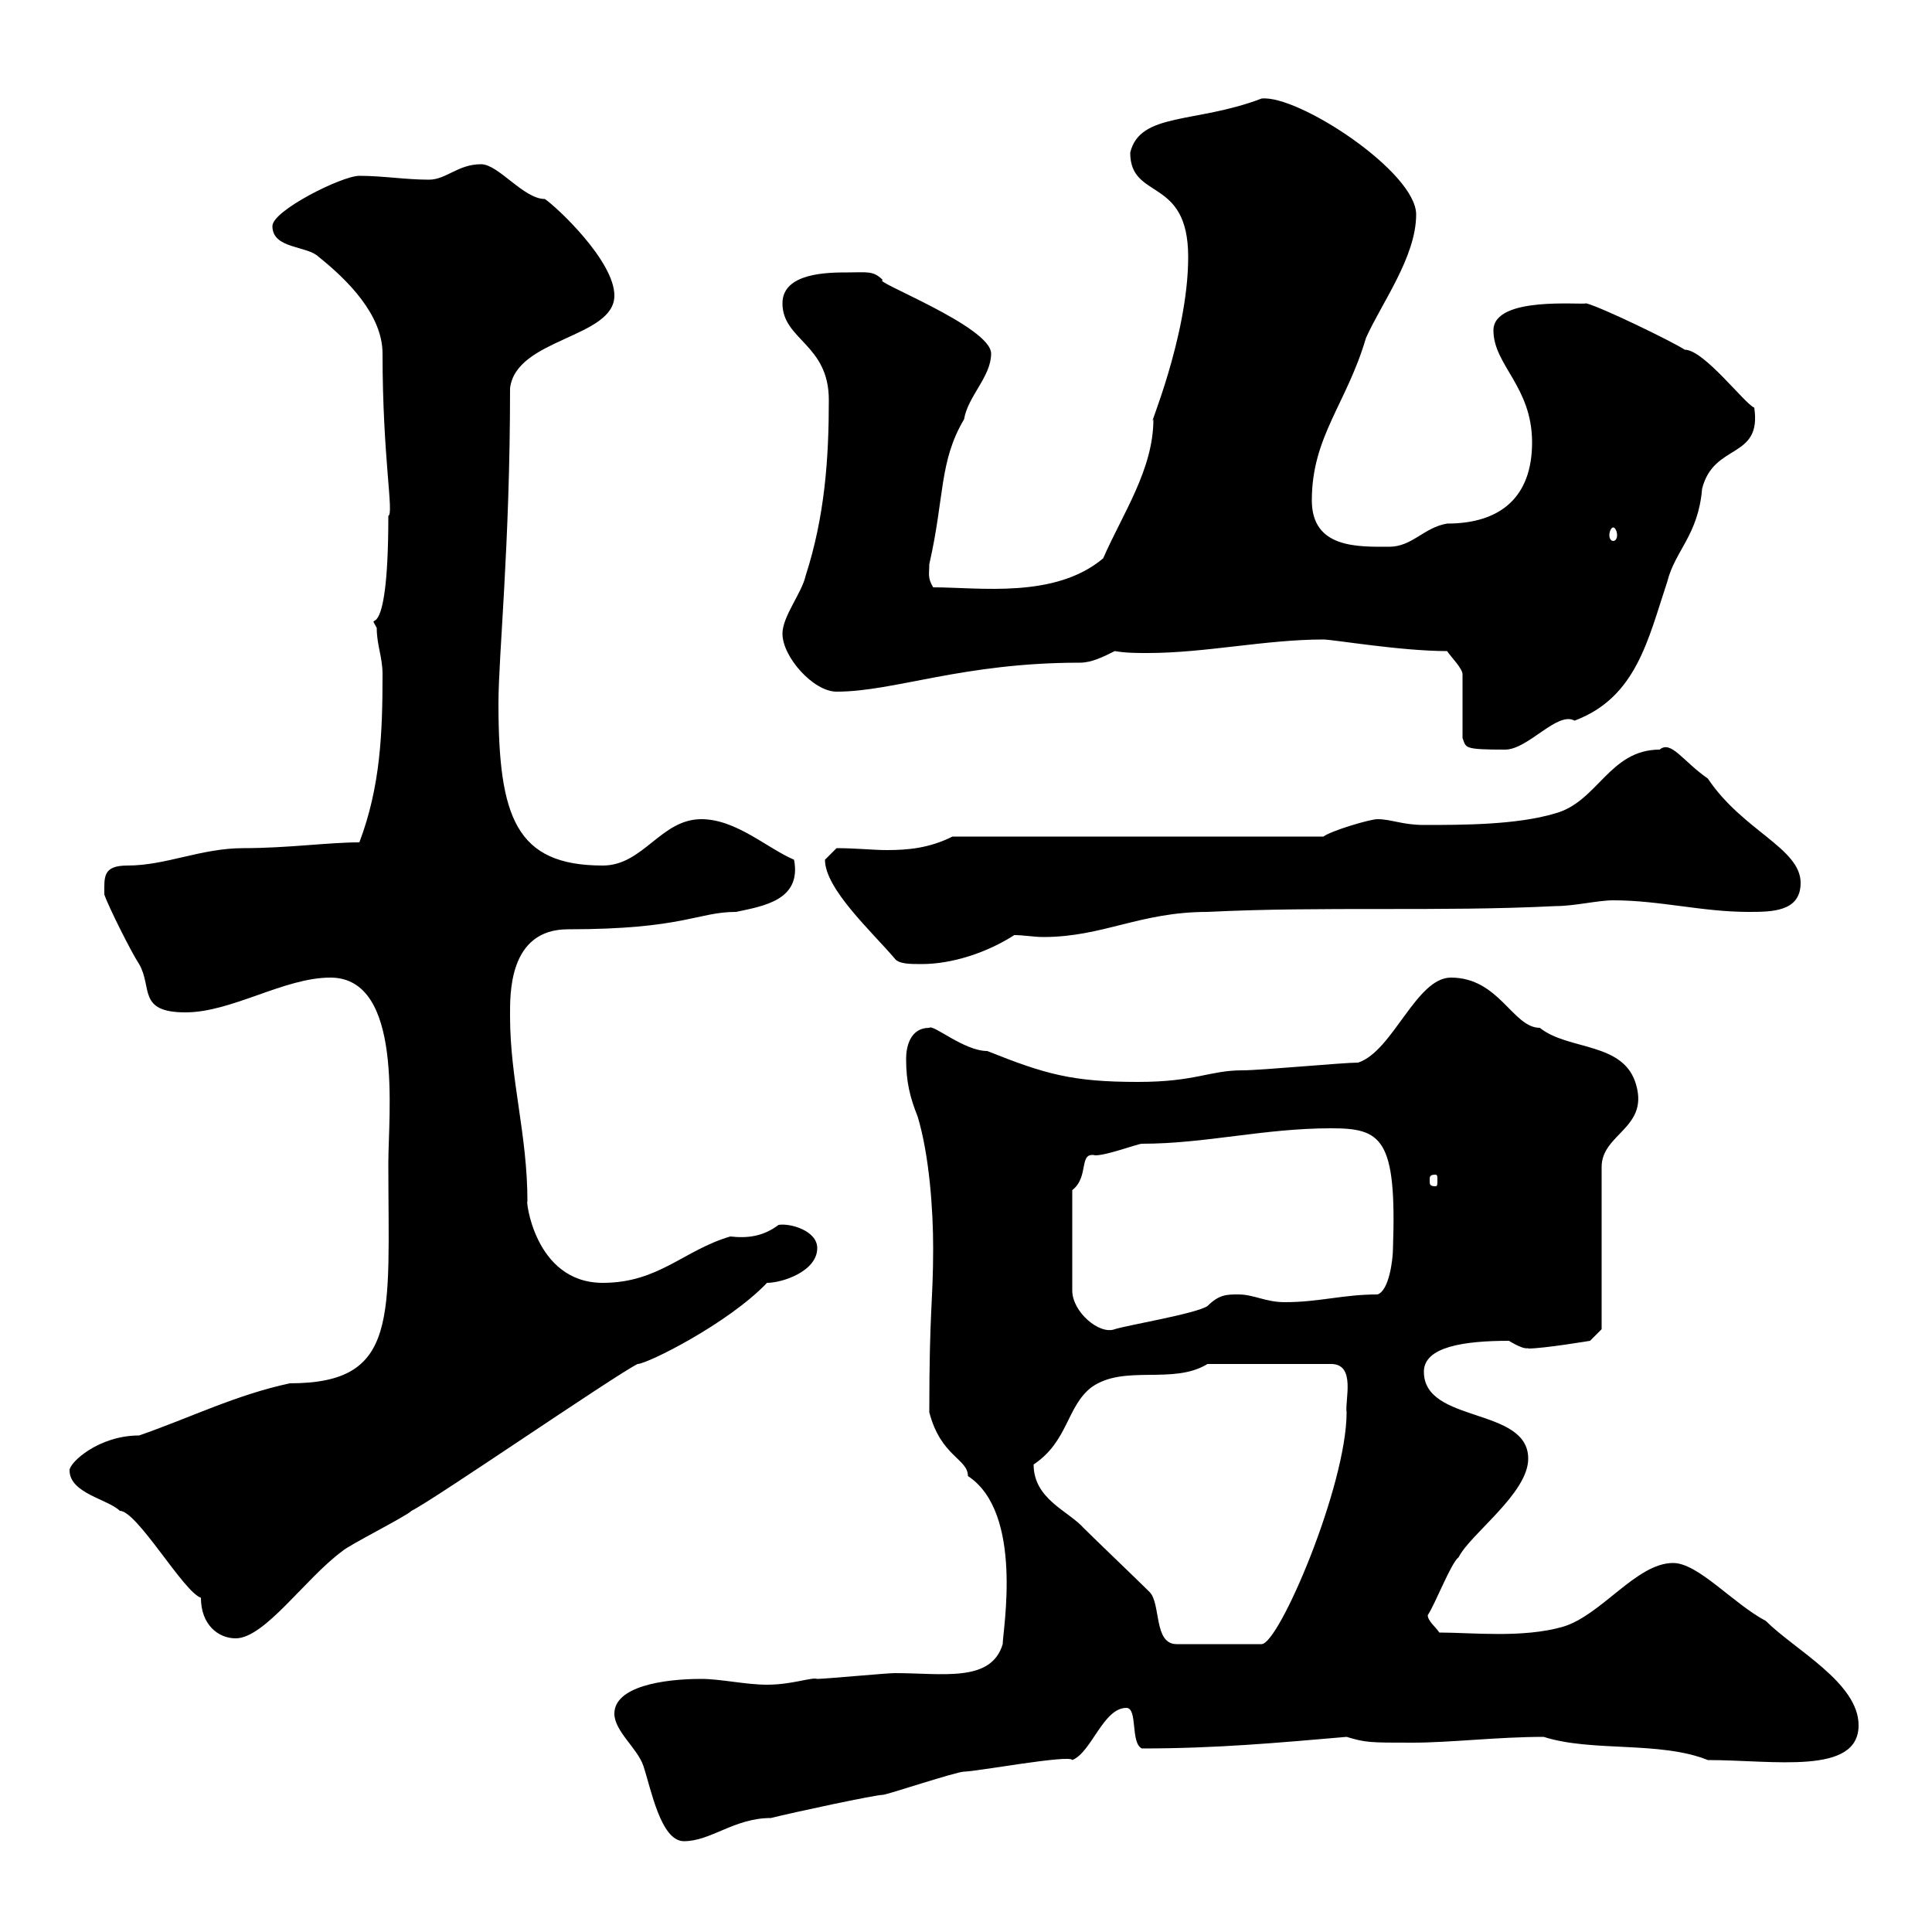 <svg xmlns="http://www.w3.org/2000/svg" xmlns:xlink="http://www.w3.org/1999/xlink" width="300" height="300"><path d="M95.40 266.10C95.40 268.80 99 271.50 99.90 274.20C101.10 277.80 102.60 285.90 106.20 285.90C110.40 285.90 114 282.30 119.70 282.30C123.30 281.40 135.90 278.70 137.10 278.70C137.70 278.70 148.50 275.10 149.70 275.10C151.50 275.10 166.20 272.40 166.50 273.30C169.50 272.10 171.30 265.20 174.90 265.20C176.70 265.20 175.50 270.60 177.30 271.50C189 271.50 198.60 270.60 209.10 269.70C212.10 270.60 212.70 270.60 219.30 270.60C225.30 270.60 232.50 269.70 239.70 269.70C247.20 272.10 257.70 270.30 265.20 273.30C275.40 273.30 288.60 275.70 288.60 267.90C288.60 261.30 278.70 256.20 274.20 251.70C269.10 249 263.70 242.70 259.80 242.70C254.10 242.70 248.70 250.80 242.70 252.60C236.40 254.40 228.60 253.50 223.50 253.50C222.90 252.60 221.70 251.70 221.70 250.80C222.90 249 225.30 242.70 226.50 241.80C228.30 238.20 237.30 231.90 237.30 226.50C237.30 218.40 221.10 221.10 221.10 213C221.10 209.10 227.40 208.20 234.30 208.20C237.30 210 237.30 209.10 237.30 209.40C239.70 209.40 246.90 208.20 246.90 208.20L248.70 206.40L248.70 181.20C248.70 176.10 255.90 175.20 254.10 168.60C252.30 161.70 243.60 163.20 239.10 159.60C234.90 159.60 232.80 151.80 225.30 151.80C219.90 151.80 216.30 163.20 210.90 165C208.50 165 195.90 166.20 192.90 166.20C187.80 166.20 185.70 168 176.70 168C166.50 168 162.30 166.80 153.30 163.20C149.70 163.20 144.90 159 144.30 159.60C141.30 159.60 140.70 162.60 140.70 164.40C140.70 168 141.30 170.40 142.50 173.40C144.30 179.40 144.90 187.80 144.90 193.80C144.90 202.20 144.30 203.10 144.30 219.30C146.10 226.20 150.30 226.50 150.30 229.20C159 234.90 155.70 253.20 155.70 255.30C153.90 261.30 146.40 259.80 138.90 259.80C137.70 259.80 128.10 260.70 126.90 260.70C126 260.40 123 261.60 119.10 261.60C115.80 261.60 111.90 260.70 108.90 260.70C102.90 260.70 95.40 261.90 95.40 266.10ZM178.50 247.20C176.70 245.40 170.10 239.10 168.30 237.30C165.90 234.60 160.50 232.80 160.50 227.40C165.90 223.80 165.60 218.40 169.50 215.40C174.60 211.80 182.10 215.10 187.50 211.80L206.70 211.80C210.60 211.80 208.80 217.50 209.10 219.30C209.10 230.70 198.60 255.30 195.90 255.30L182.70 255.30C179.10 255.30 180.30 249 178.50 247.20ZM10.80 228.30C10.80 231.90 16.80 232.80 18.60 234.60C21.30 234.60 28.50 247.20 31.20 248.10C31.20 252.30 33.90 254.40 36.60 254.40C41.10 254.40 47.40 245.10 53.10 240.90C54 240 63 235.50 63.90 234.60C67.50 232.80 95.40 213.60 99 211.80C100.50 211.80 113.10 205.50 119.10 199.20C121.50 199.20 126.90 197.40 126.90 193.80C126.90 191.10 122.70 189.90 120.90 190.20C118.50 192 116.10 192.30 113.40 192C106.20 194.10 102.30 199.20 93.60 199.20C82.80 199.20 81.60 185.70 81.90 186.60C81.90 176.10 79.20 167.70 79.20 157.80C79.20 154.50 78.90 144.30 88.20 144.30C106.20 144.30 108.30 141.60 114.30 141.60C118.50 140.70 124.50 139.80 123.30 133.50C119.10 131.70 114.30 127.20 108.90 127.20C102.60 127.20 99.90 134.40 93.60 134.40C80.10 134.40 77.40 126.90 77.40 109.20C77.40 101.70 79.20 84.90 79.20 60.30C80.10 52.50 95.40 52.50 95.40 45.90C95.40 40.50 86.40 32.10 84.60 30.90C81.30 30.90 77.40 25.50 74.70 25.50C71.10 25.50 69.30 27.90 66.60 27.90C63 27.90 59.40 27.30 55.80 27.30C53.10 27.30 42.30 32.70 42.30 35.10C42.30 38.70 47.70 38.10 49.50 39.90C54 43.50 59.40 48.90 59.40 54.90C59.40 71.10 61.20 79.80 60.30 80.10C60.30 102 56.70 94.20 58.50 97.50C58.50 100.20 59.40 102 59.40 104.70C59.40 113.70 59.10 122.10 55.80 130.80C51 130.80 44.70 131.70 37.80 131.70C31.20 131.70 25.80 134.40 19.80 134.40C15.90 134.40 16.20 136.20 16.20 138.90C16.80 140.70 20.40 147.90 21.60 149.70C23.70 153.30 21.30 157.20 28.80 157.20C36 157.20 44.10 151.80 51.30 151.80C62.70 151.80 60.30 173.10 60.30 180.60C60.30 204.60 62.10 214.80 45 214.80C36.60 216.60 29.40 220.20 21.60 222.90C15.30 222.90 10.80 227.10 10.80 228.30ZM206.70 175.20C214.50 175.20 216.90 176.70 216.30 193.80C216.30 195.60 215.70 200.40 213.90 201C208.50 201 204.90 202.20 199.50 202.20C196.50 202.20 194.70 201 192.30 201C190.50 201 189.30 201 187.50 202.80C185.70 204 174.90 205.80 173.10 206.40C170.70 207.30 166.50 203.70 166.50 200.40L166.50 184.80C169.20 182.70 167.40 178.80 170.10 179.40C171.90 179.40 176.70 177.60 177.30 177.60C187.20 177.60 196.20 175.20 206.70 175.20ZM222.90 182.40C223.20 182.40 223.20 182.70 223.20 183.30C223.20 183.90 223.20 184.20 222.90 184.20C222 184.20 222 183.90 222 183.30C222 182.70 222 182.40 222.90 182.40ZM128.10 133.50C128.10 138 135.30 144.60 138.90 148.80C139.50 149.70 141.30 149.70 143.10 149.70C147.90 149.70 153.30 147.90 157.50 145.20C159 145.20 160.50 145.50 162 145.50C171.30 145.50 177 141.60 187.50 141.60C205.50 140.70 223.50 141.60 241.50 140.70C244.50 140.70 248.10 139.80 250.50 139.80C257.70 139.80 264.30 141.60 271.50 141.60C275.10 141.60 279.60 141.60 279.60 137.10C279.60 131.70 270.60 129 265.20 120.90C261.30 118.20 259.50 114.90 257.70 116.40C249.90 116.40 248.10 124.50 241.50 126.30C235.50 128.10 227.10 128.10 221.10 128.10C217.80 128.10 216 127.20 213.90 127.20C212.70 127.20 206.70 129 205.50 129.90L147.90 129.90C144.30 131.70 141 132 137.70 132C135.60 132 132.90 131.70 129.90 131.70C129.90 131.70 128.10 133.50 128.10 133.50ZM224.70 101.10C225.30 102 227.10 103.80 227.10 104.70L227.10 114.60C227.70 116.10 227.10 116.40 233.70 116.40C237.30 116.40 241.80 110.40 244.50 111.90C254.10 108.30 255.90 99.30 258.90 90.30C260.10 85.50 263.70 83.10 264.30 75.90C266.10 68.70 273.60 71.40 272.40 63.30C270.90 62.70 264.60 54.30 261.60 54.30C259.80 53.10 248.70 47.70 246.30 47.10C245.70 47.40 231.90 45.90 231.90 51.30C231.90 56.70 237.90 60 237.90 68.70C237.90 77.10 233.10 81.30 224.70 81.30C221.10 81.90 219.30 84.90 215.70 84.90C210.90 84.90 203.70 85.20 203.70 77.70C203.70 67.80 209.10 62.70 212.10 52.50C214.50 47.10 219.90 39.90 219.90 33.30C219.90 26.70 201.60 14.70 195.90 15.30C185.70 19.20 177 17.40 175.50 23.70C175.50 31.20 184.50 27.30 184.50 39.90C184.50 52.50 177.90 67.50 179.10 65.10C179.10 72.90 174.30 79.80 171.30 86.70C163.80 93 152.10 91.20 144.90 91.20C144 89.70 144.30 89.10 144.30 87.60C146.70 77.10 145.80 71.70 149.70 65.10C150.30 61.50 153.90 58.50 153.90 54.90C153.90 50.70 135 43.50 137.10 43.50C135.60 42 134.70 42.30 131.70 42.30C128.70 42.30 121.50 42.30 121.50 47.10C121.50 52.80 128.70 53.40 128.70 62.10C128.70 71.10 128.10 80.10 125.10 89.40C124.50 92.10 121.50 95.70 121.50 98.40C121.50 102 126.30 107.40 129.90 107.40C138.90 107.40 149.40 102.90 167.70 102.90C169.50 102.90 171.30 102 173.10 101.10C174.90 101.40 176.40 101.40 178.20 101.40C187.20 101.40 196.50 99.30 205.50 99.30C207 99.30 217.50 101.10 224.70 101.10ZM250.50 81.90C250.80 81.90 251.10 82.50 251.10 83.10C251.10 83.70 250.80 84 250.50 84C250.20 84 249.90 83.70 249.90 83.10C249.90 82.50 250.20 81.90 250.50 81.90Z"/></svg>